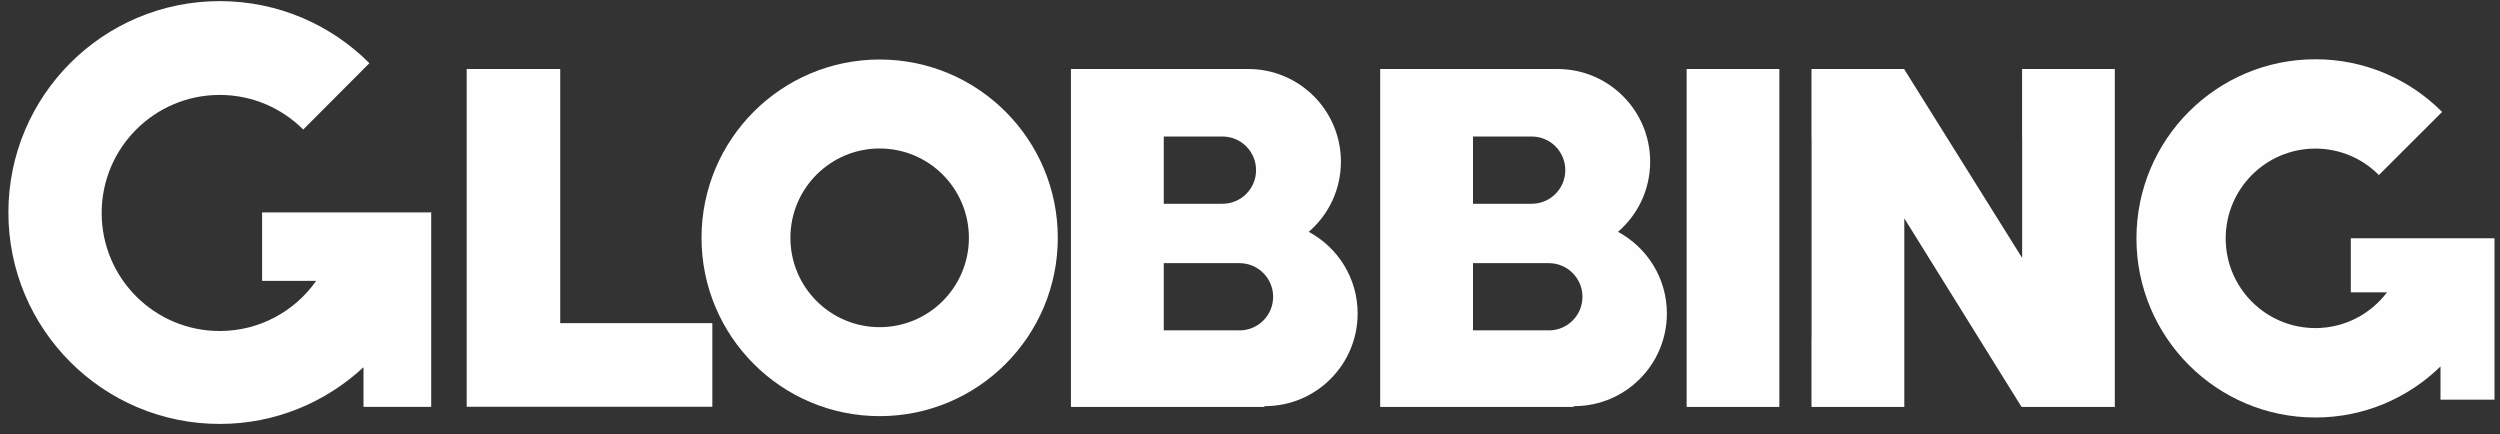 <svg width="213" height="37" viewBox="0 0 213 37" fill="none" xmlns="http://www.w3.org/2000/svg">
<rect x="0" y="0" width="213" height="37" fill="#333333" stroke="none"/>
<g clip-path="url(#clip0_1001_6089)">
<path d="M180.22 34.671L180.182 34.61V5.879H172.288H172.281V11.7H172.288V21.978L162.246 5.909V5.879H154.346H154.338V11.7H154.346V28.85H154.338V34.671H162.246V18.603L172.227 34.656H172.281V34.671H180.182H180.22Z" fill="#FEFEFE"/>
<path d="M105.606 28.142H99.153V22.42H105.606C107.183 22.42 108.471 23.7 108.471 25.285C108.471 26.869 107.191 28.149 105.606 28.149M99.153 11.631H104.151C105.736 11.631 107.016 12.911 107.016 14.496C107.016 16.081 105.736 17.361 104.151 17.361H99.153V11.639V11.631ZM111.503 19.753C113.187 18.306 114.246 16.165 114.246 13.772C114.246 9.414 110.711 5.879 106.353 5.879C106.322 5.879 106.284 5.879 106.254 5.879H104.372H91.244V11.7V28.85V34.671H107.732V34.603C107.732 34.603 107.762 34.603 107.777 34.603C112.136 34.603 115.671 31.067 115.671 26.709C115.671 23.692 113.979 21.079 111.496 19.746" fill="#FEFEFE"/>
<path d="M131.961 28.142H125.5V22.42H131.961C133.538 22.42 134.826 23.7 134.826 25.285C134.826 26.869 133.546 28.149 131.961 28.149M125.5 11.631H130.498C132.083 11.631 133.363 12.911 133.363 14.496C133.363 16.081 132.083 17.361 130.498 17.361H125.5V11.639V11.631ZM137.851 19.753C139.535 18.306 140.594 16.165 140.594 13.772C140.594 9.414 137.058 5.879 132.7 5.879C132.67 5.879 132.632 5.879 132.601 5.879H130.719H117.592V11.7V28.85V34.671H134.079V34.603C134.079 34.603 134.11 34.603 134.125 34.603C138.483 34.603 142.018 31.067 142.018 26.709C142.018 23.692 140.327 21.079 137.843 19.746" fill="#FEFEFE"/>
<path d="M151.602 5.879H143.701V11.7V28.85V34.671H151.602V5.879Z" fill="#FEFEFE"/>
<path d="M74.947 27.874C70.749 27.874 67.343 24.468 67.343 20.263C67.343 16.057 70.749 12.651 74.947 12.651C79.145 12.651 82.55 16.057 82.55 20.263C82.55 24.468 79.145 27.874 74.947 27.874ZM74.947 5.07C66.566 5.07 59.77 11.874 59.77 20.263C59.77 28.651 66.566 35.455 74.947 35.455C83.328 35.455 90.124 28.651 90.124 20.263C90.124 11.874 83.328 5.07 74.947 5.07Z" fill="#FEFEFE"/>
<path d="M212.509 20.317V20.302H200.288V24.904H203.374C201.98 26.756 199.763 27.952 197.271 27.952C193.05 27.952 189.629 24.531 189.629 20.31C189.629 16.089 193.05 12.66 197.271 12.66C199.382 12.66 201.302 13.521 202.681 14.915L208.067 9.536C205.309 6.763 201.492 5.049 197.271 5.049C188.852 5.049 182.025 11.883 182.025 20.31C182.025 28.736 188.852 35.571 197.271 35.571C201.423 35.571 205.18 33.91 207.93 31.22V34.054H212.532V20.333H212.517L212.509 20.317Z" fill="#FEFEFE"/>
<path d="M39.762 34.656V5.879H47.731V27.532H60.691V34.656H39.762Z" fill="#FEFEFE"/>
<path d="M36.73 17.993V18.099H22.33V23.928H26.94C25.119 26.511 22.124 28.202 18.719 28.202C13.164 28.202 8.662 23.7 8.662 18.145C8.662 12.591 13.164 8.088 18.719 8.088C21.5 8.088 24.014 9.216 25.835 11.037L31.473 5.383C28.22 2.122 23.709 0.096 18.726 0.096C8.776 0.096 0.715 8.157 0.715 18.107C0.715 28.058 8.776 36.119 18.726 36.119C23.458 36.119 27.755 34.275 30.97 31.288V34.663H36.738V18.13C36.738 18.13 36.738 18.115 36.738 18.107C36.738 18.069 36.738 18.031 36.738 18" fill="#FEFEFE"/>
</g>
<defs>
<clipPath id="clip0_1001_6089">
<rect width="211.81" height="36.015" fill="white" transform="translate(0.715 0.096)"/>
</clipPath>
</defs>
</svg>
